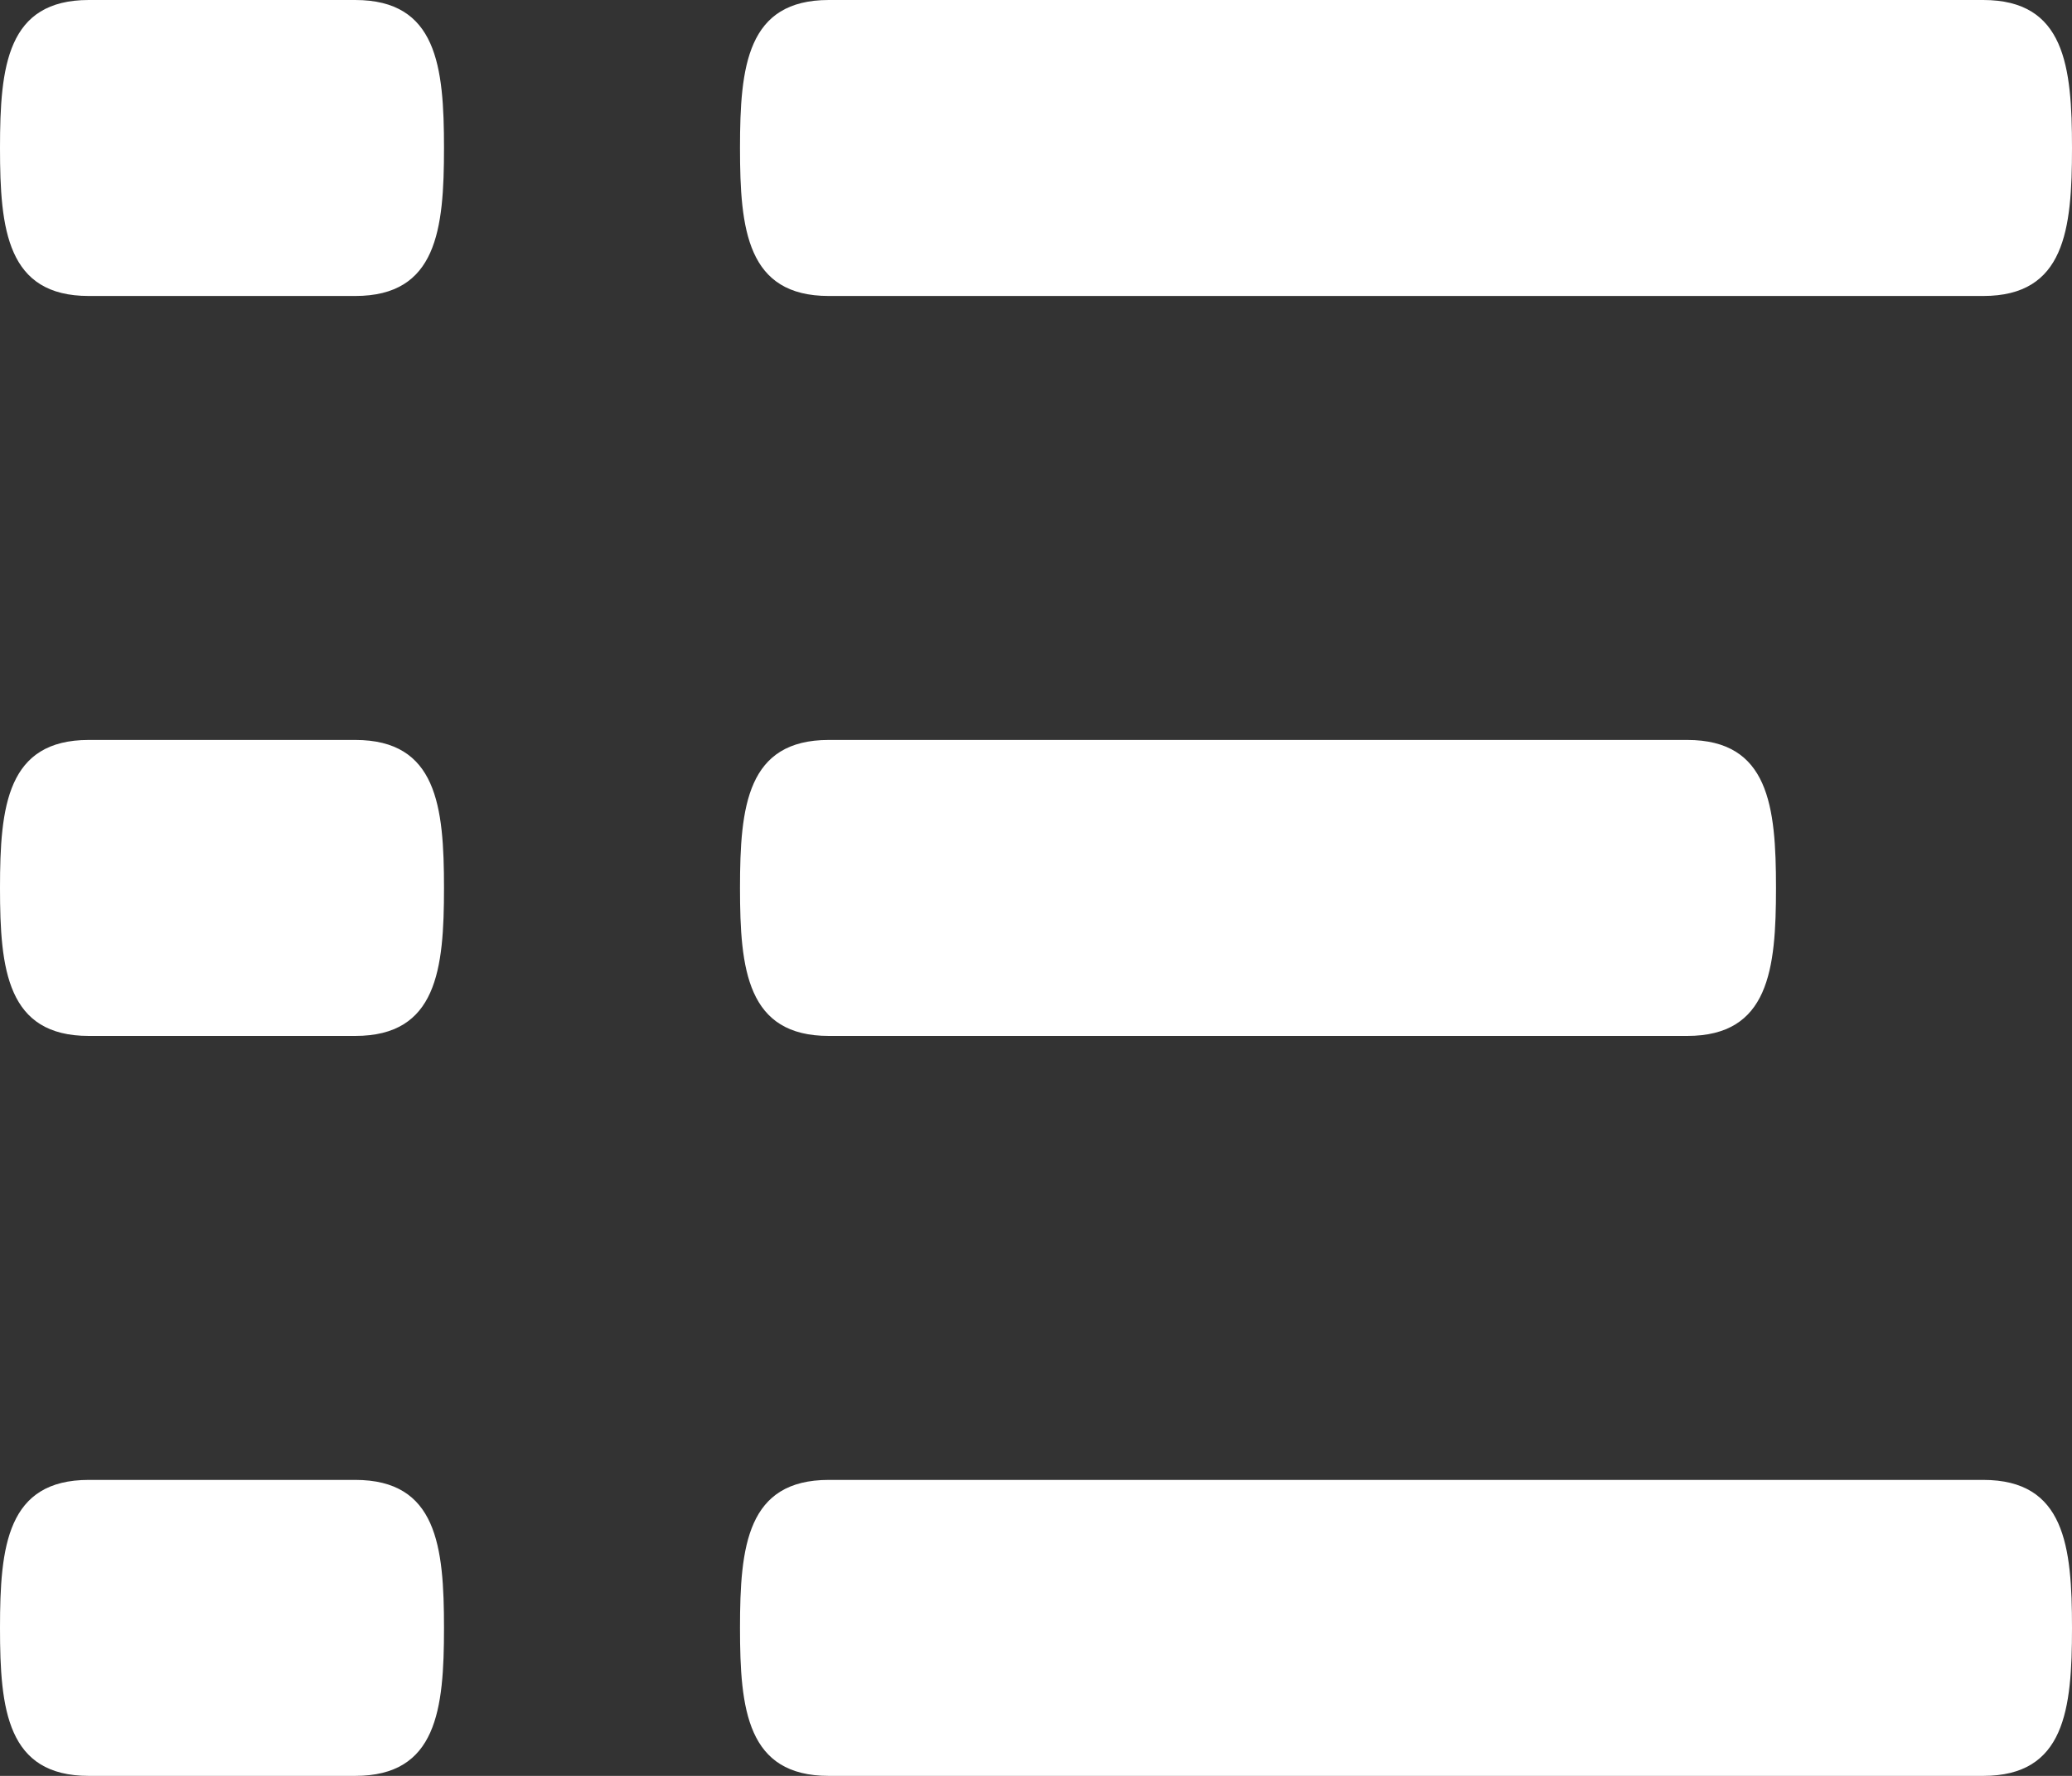<svg width="21" height="18" viewBox="0 0 21 18" fill="none" xmlns="http://www.w3.org/2000/svg">
<rect x="0" y="0" width="21" height="18" fill="#333333" stroke="none"/>
<path d="M17.1 7.5H8.4C7.572 7.5 7.5 8.171 7.5 9C7.5 9.829 7.572 10.5 8.4 10.5H17.1C17.928 10.5 18 9.829 18 9C18 8.171 17.928 7.5 17.1 7.5ZM20.1 15H8.4C7.572 15 7.5 15.671 7.5 16.5C7.5 17.329 7.572 18 8.4 18H20.1C20.928 18 21 17.329 21 16.5C21 15.671 20.928 15 20.1 15ZM8.4 3H20.1C20.928 3 21 2.329 21 1.5C21 0.67 20.928 0 20.1 0H8.4C7.572 0 7.5 0.67 7.5 1.5C7.5 2.329 7.572 3 8.4 3ZM3.6 7.5H0.9C0.072 7.5 0 8.171 0 9C0 9.829 0.072 10.5 0.9 10.5H3.6C4.428 10.5 4.5 9.829 4.5 9C4.5 8.171 4.428 7.5 3.6 7.5ZM3.6 15H0.9C0.072 15 0 15.671 0 16.5C0 17.329 0.072 18 0.9 18H3.6C4.428 18 4.5 17.329 4.5 16.5C4.5 15.671 4.428 15 3.6 15ZM3.6 0H0.9C0.072 0 0 0.67 0 1.5C0 2.329 0.072 3 0.9 3H3.6C4.428 3 4.5 2.329 4.5 1.5C4.5 0.67 4.428 0 3.6 0Z" fill="white"/>
</svg>
